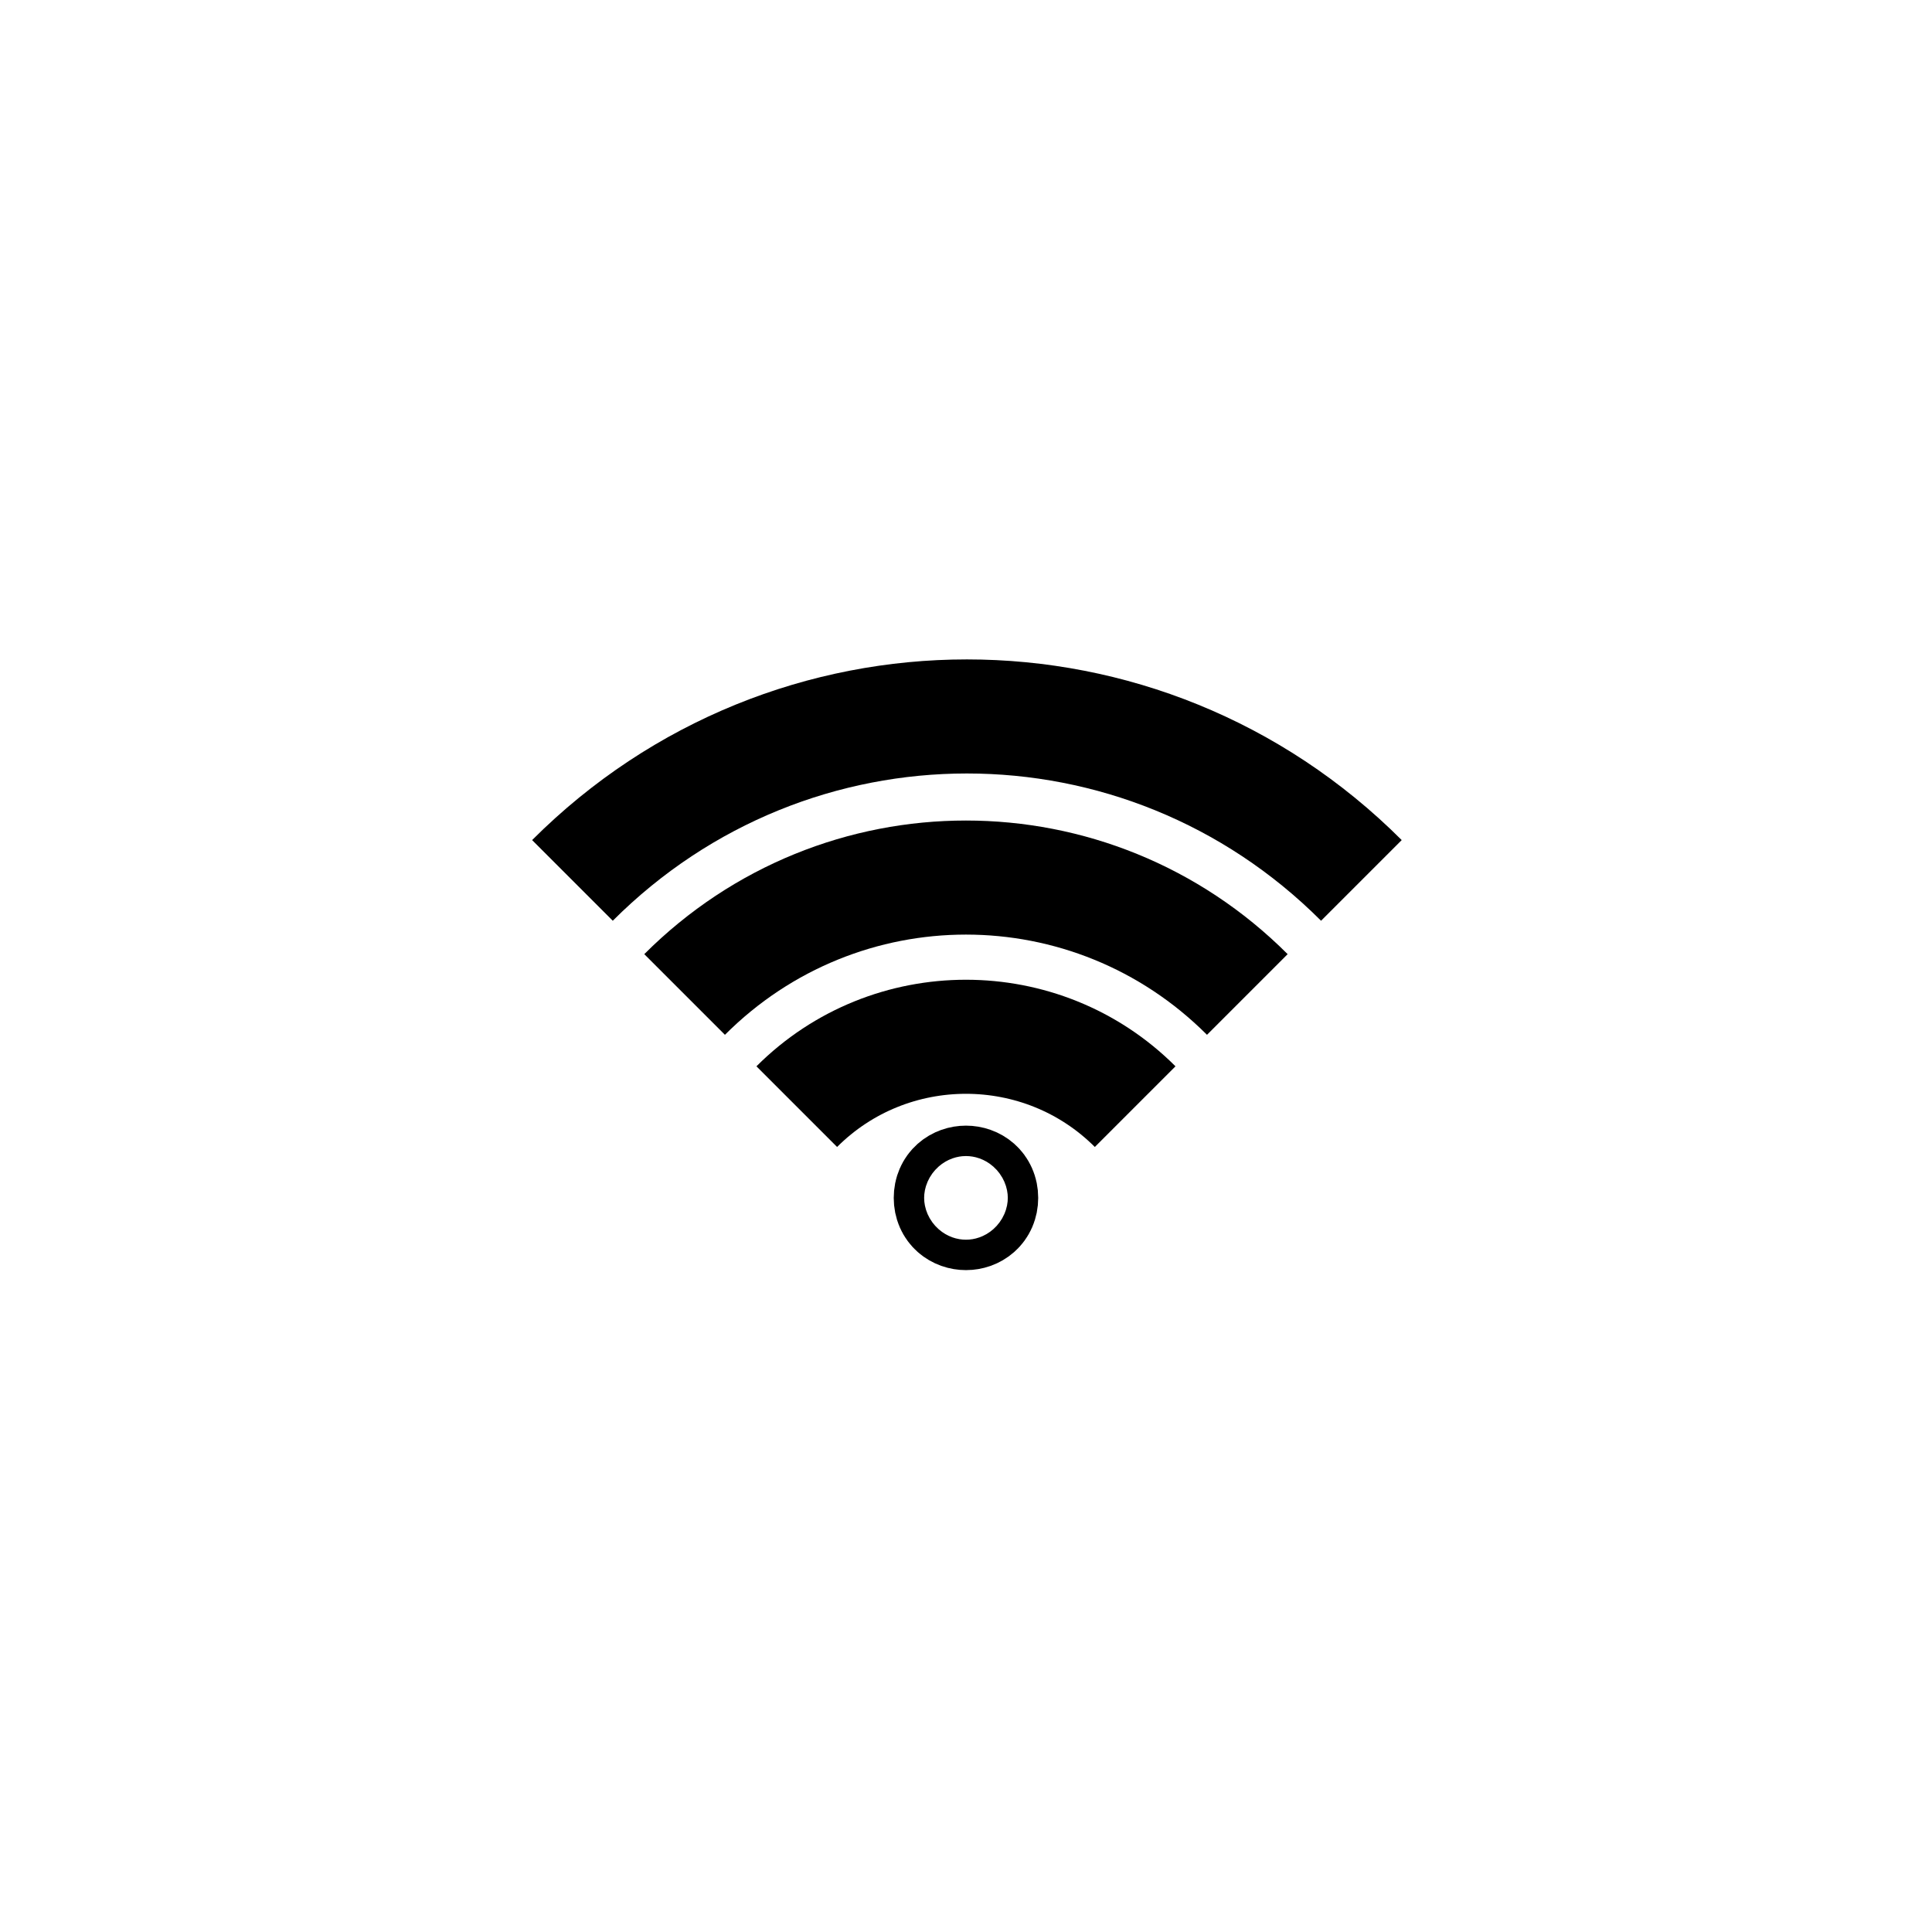 <?xml version="1.0" encoding="UTF-8"?>
<!-- Uploaded to: SVG Repo, www.svgrepo.com, Generator: SVG Repo Mixer Tools -->
<svg width="800px" height="800px" version="1.1" viewBox="144 144 512 512" xmlns="http://www.w3.org/2000/svg">
 <g fill="none" stroke="#000000" stroke-linejoin="bevel" stroke-miterlimit="10" stroke-width="6">
  <path transform="matrix(5.038 0 0 5.038 148.09 148.09)" d="m50.8 62.2c0 1.066-1.599 1.066-1.599 0 0-1.067 1.599-1.067 1.599 0"/>
  <path transform="matrix(5.038 0 0 5.038 148.09 148.09)" d="m35.2 51.5c8.2-8.2 21.4-8.2 29.6 0"/>
  <path transform="matrix(5.038 0 0 5.038 148.09 148.09)" d="m41.1 57.4c4.9-4.9 12.9-4.9 17.8 0"/>
  <path transform="matrix(5.038 0 0 5.038 148.09 148.09)" d="m29.3 45.5c11.5-11.5 30-11.5 41.5 0"/>
 </g>
</svg>